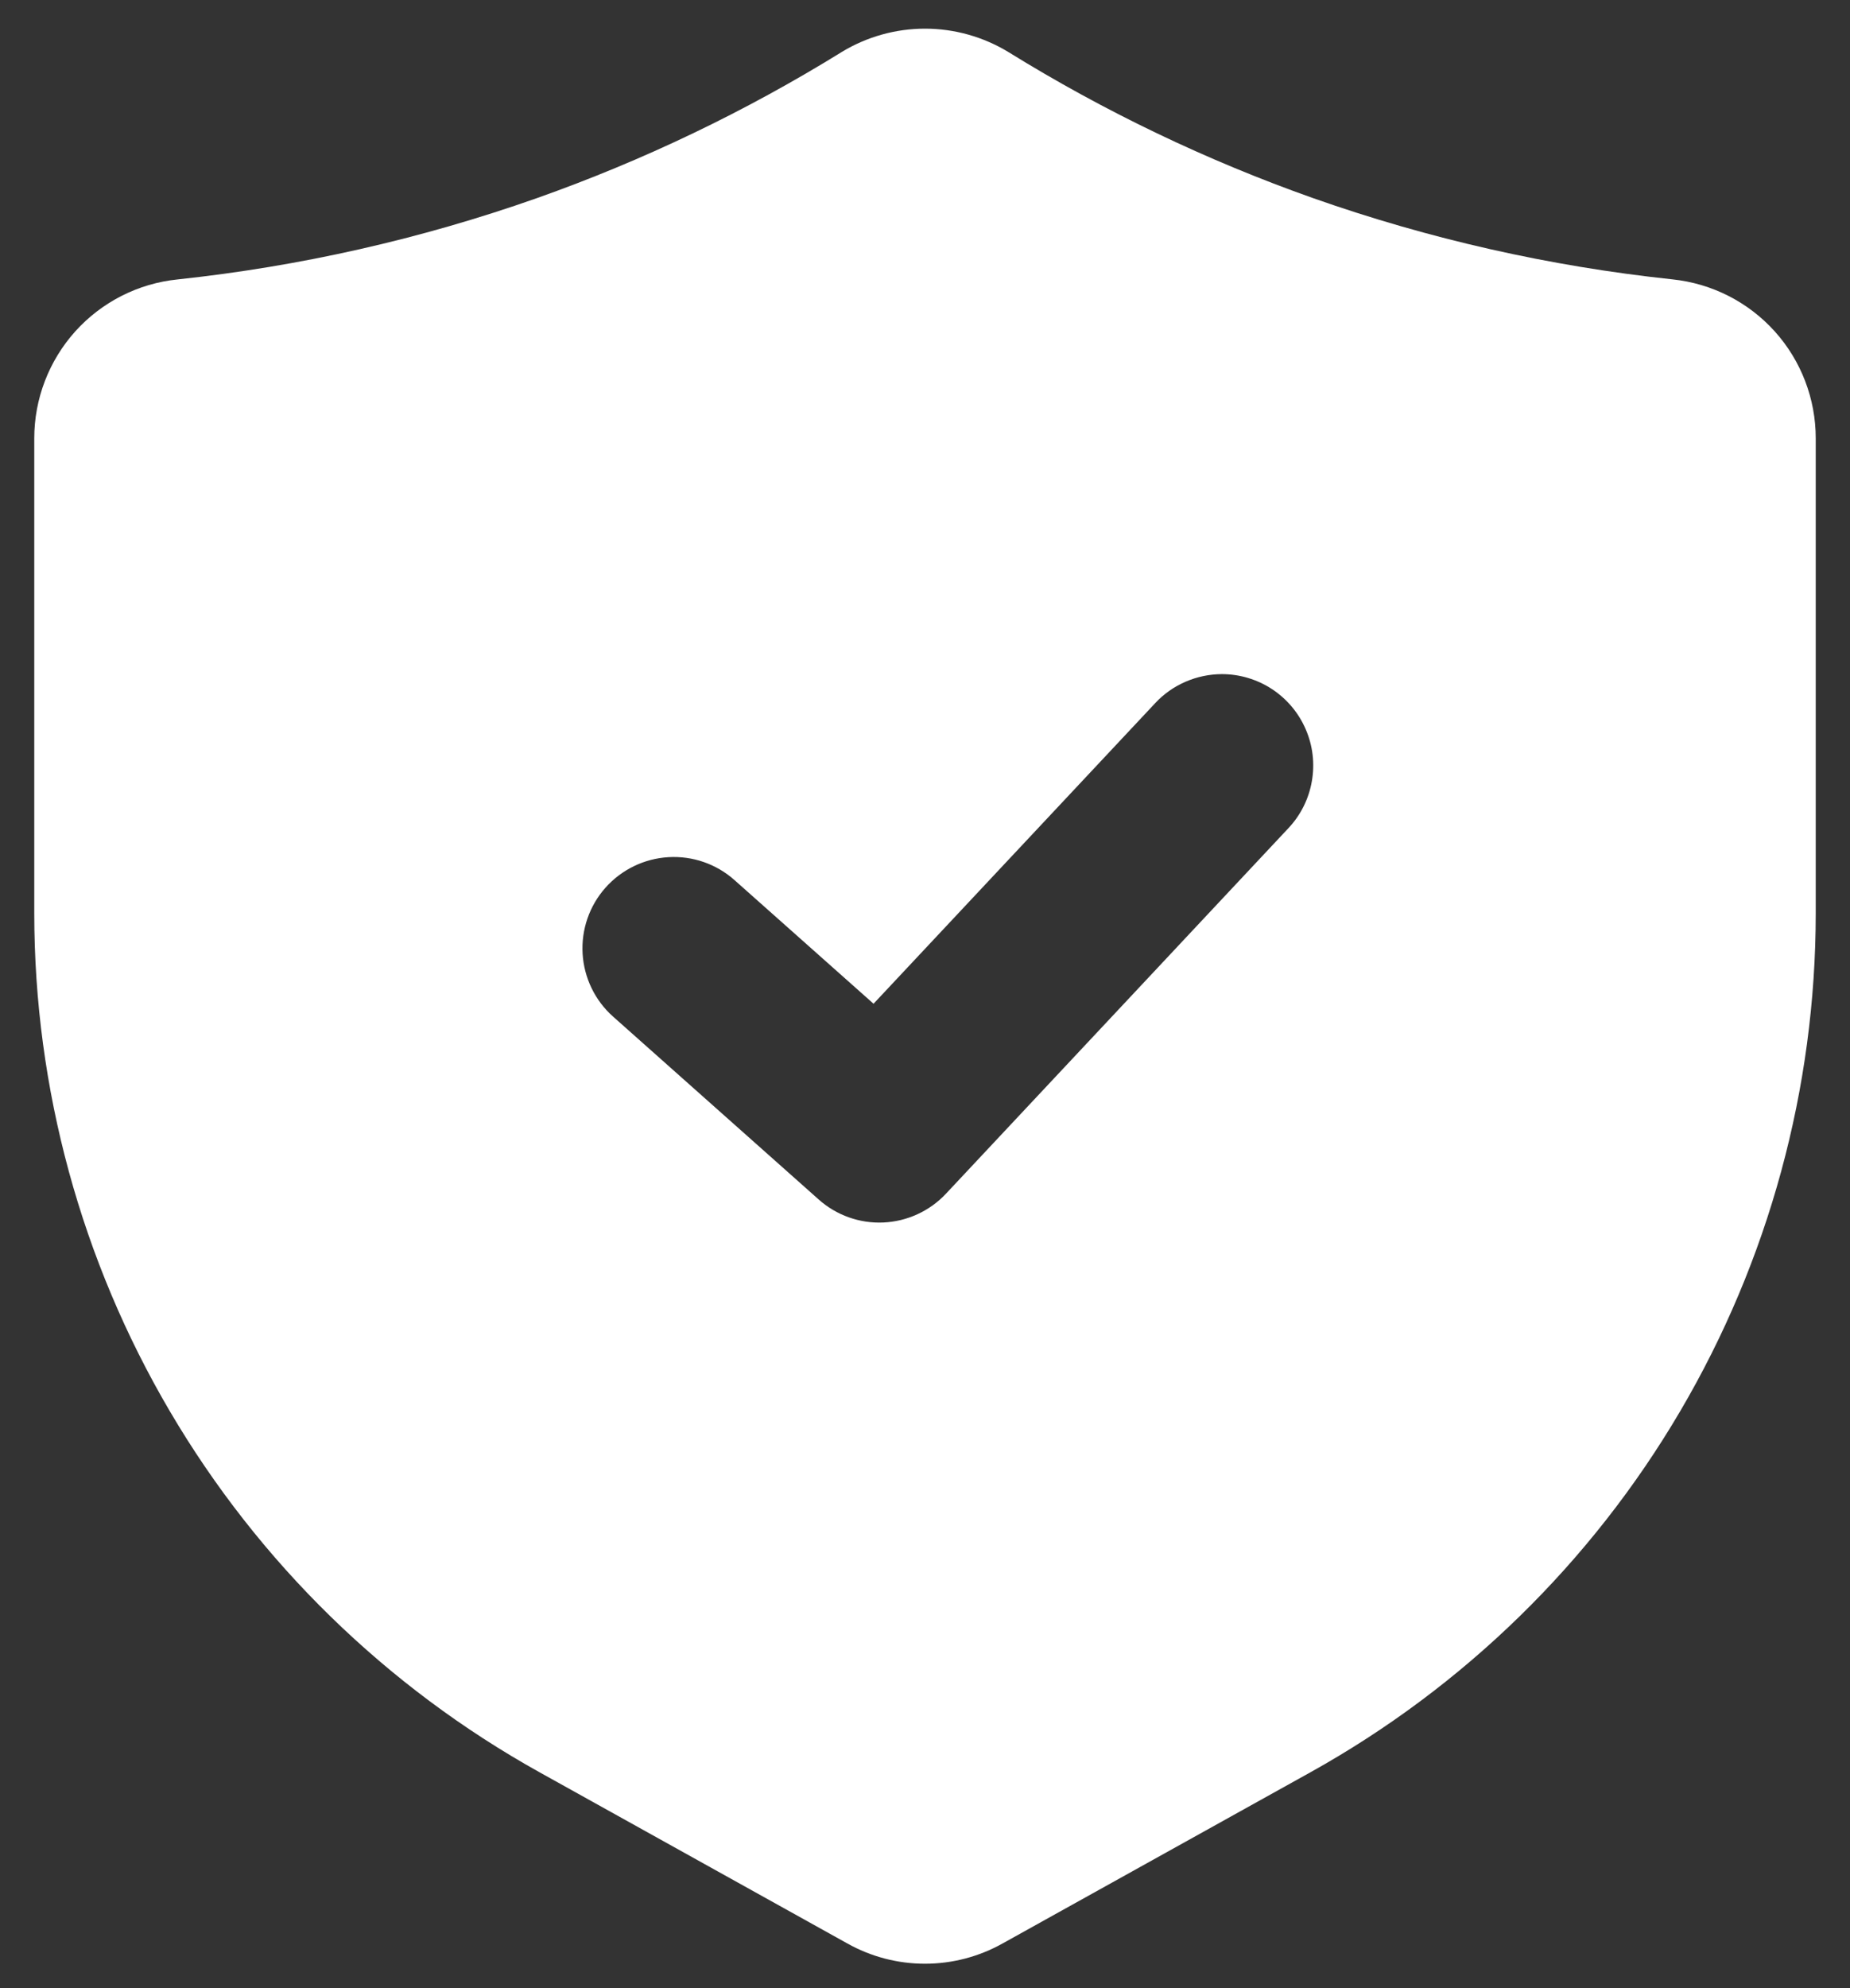 <svg width="27" height="29" viewBox="0 0 27 29" fill="none" xmlns="http://www.w3.org/2000/svg">
<rect x="0" y="0" width="27" height="29" fill="#333333" stroke="none"/>
<path d="M24.409 4.075C22.621 3.885 20.862 3.488 19.167 2.891C17.611 2.341 16.118 1.626 14.715 0.758C14.349 0.536 13.928 0.418 13.5 0.418C13.072 0.418 12.651 0.536 12.285 0.758L12.284 0.759C10.881 1.626 9.389 2.341 7.833 2.891C6.138 3.488 4.379 3.885 2.592 4.076C2.018 4.134 1.487 4.404 1.1 4.832C0.714 5.261 0.5 5.817 0.5 6.394V13.322C0.501 15.877 1.185 18.387 2.481 20.589C3.777 22.792 5.639 24.608 7.872 25.85L12.366 28.348C12.712 28.542 13.102 28.644 13.499 28.644C13.896 28.644 14.287 28.542 14.633 28.348L19.128 25.85C21.361 24.608 23.223 22.792 24.519 20.589C25.815 18.387 26.499 15.877 26.5 13.322V6.394C26.5 5.818 26.287 5.261 25.901 4.833C25.514 4.404 24.983 4.135 24.409 4.075ZM18.806 12.078L13.806 17.412C13.569 17.665 13.241 17.816 12.894 17.832C12.547 17.848 12.207 17.727 11.948 17.496L8.948 14.829C8.684 14.595 8.524 14.264 8.503 13.912C8.482 13.559 8.602 13.212 8.837 12.948C9.072 12.684 9.402 12.524 9.755 12.503C10.108 12.482 10.455 12.602 10.719 12.837L12.749 14.641L16.861 10.255C16.985 10.122 17.136 10.016 17.303 9.944C17.471 9.871 17.651 9.834 17.833 9.833C18.093 9.833 18.348 9.91 18.565 10.052C18.782 10.195 18.953 10.398 19.056 10.637C19.16 10.875 19.191 11.139 19.146 11.395C19.102 11.651 18.984 11.888 18.806 12.078Z" fill="white"/>
</svg>
